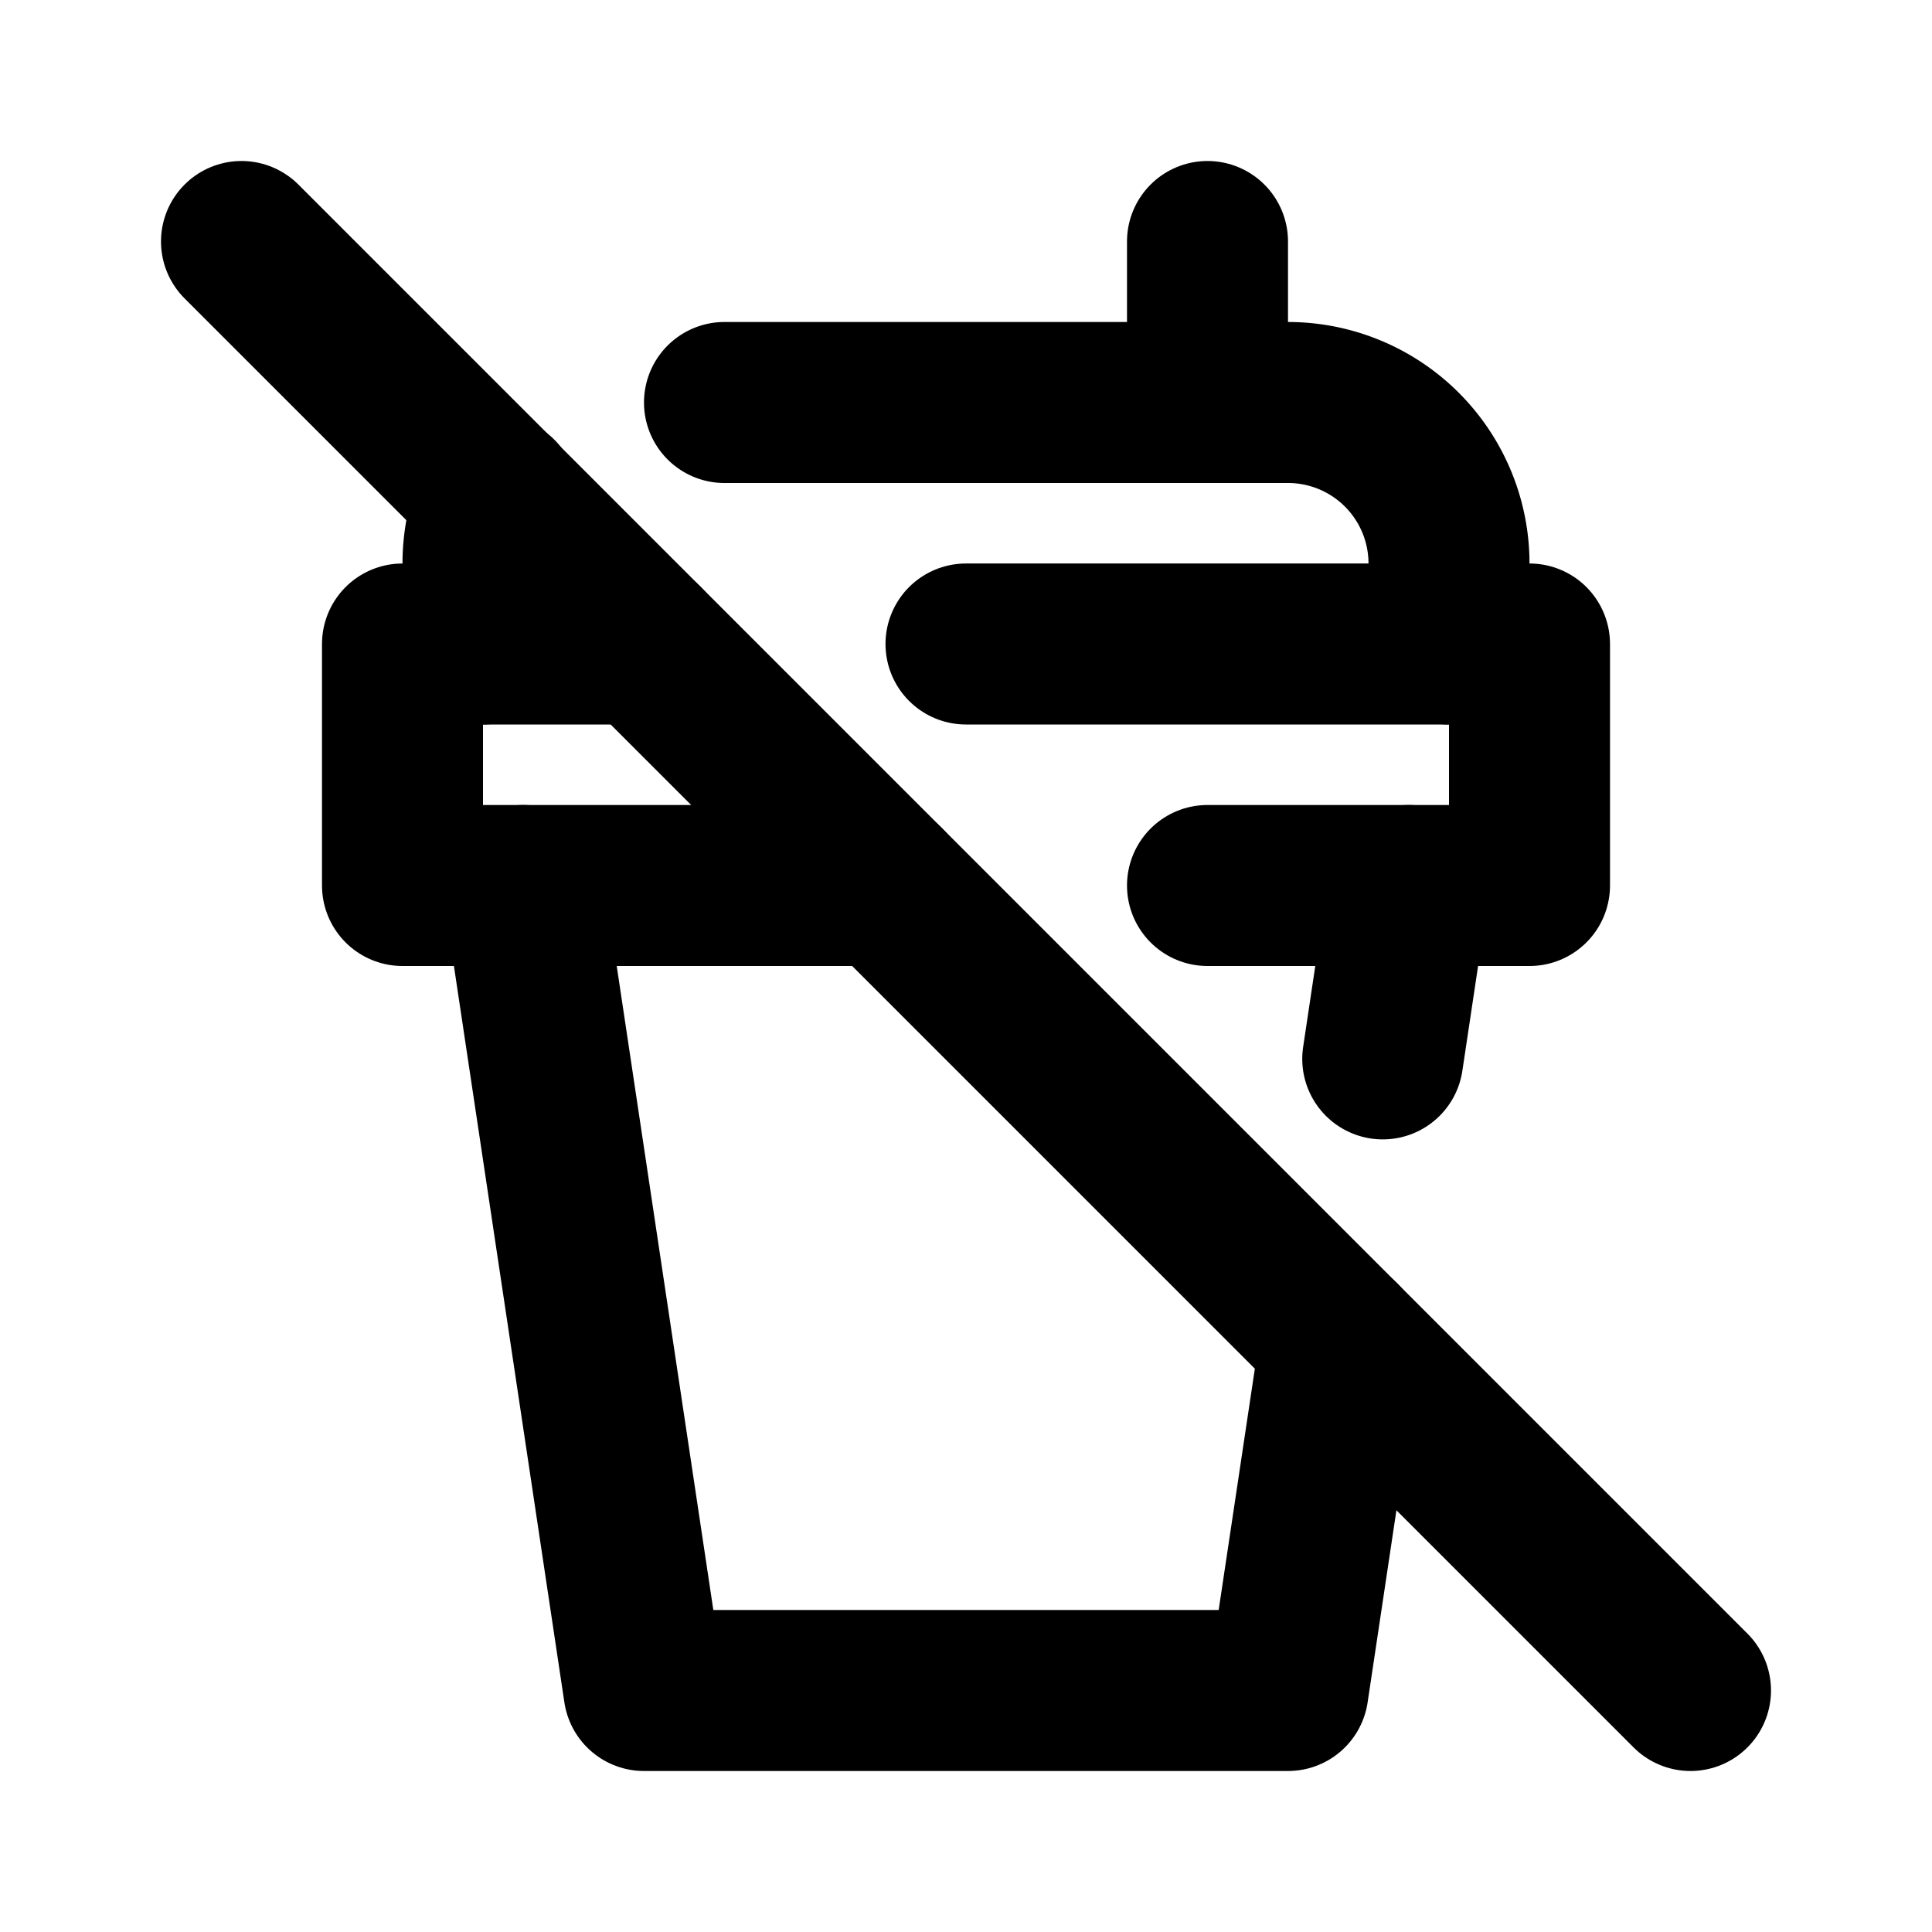 <!--
category: Food
tags: [coffee, drink, water, food]
version: "1.65"
unicode: "f10d"
-->
<svg
  xmlns="http://www.w3.org/2000/svg"
  width="24"
  height="24"
  viewBox="0 0 24 24"
  fill="none"
  stroke="currentColor"
  stroke-width="2"
  stroke-linecap="round"
  stroke-linejoin="round"
>
  <path d="M8 8h-3v3h6m4 0h4v-3h-7" />
  <path d="M17.5 11l-.323 2.154m-.525 3.497l-.652 4.349h-8l-1.5 -10" />
  <path d="M6 8v-1c0 -.296 .064 -.577 .18 -.83m2.82 -1.17h7a2 2 0 0 1 2 2v1" />
  <path d="M15 5v-2" />
  <path d="M3 3l18 18" />
</svg>
